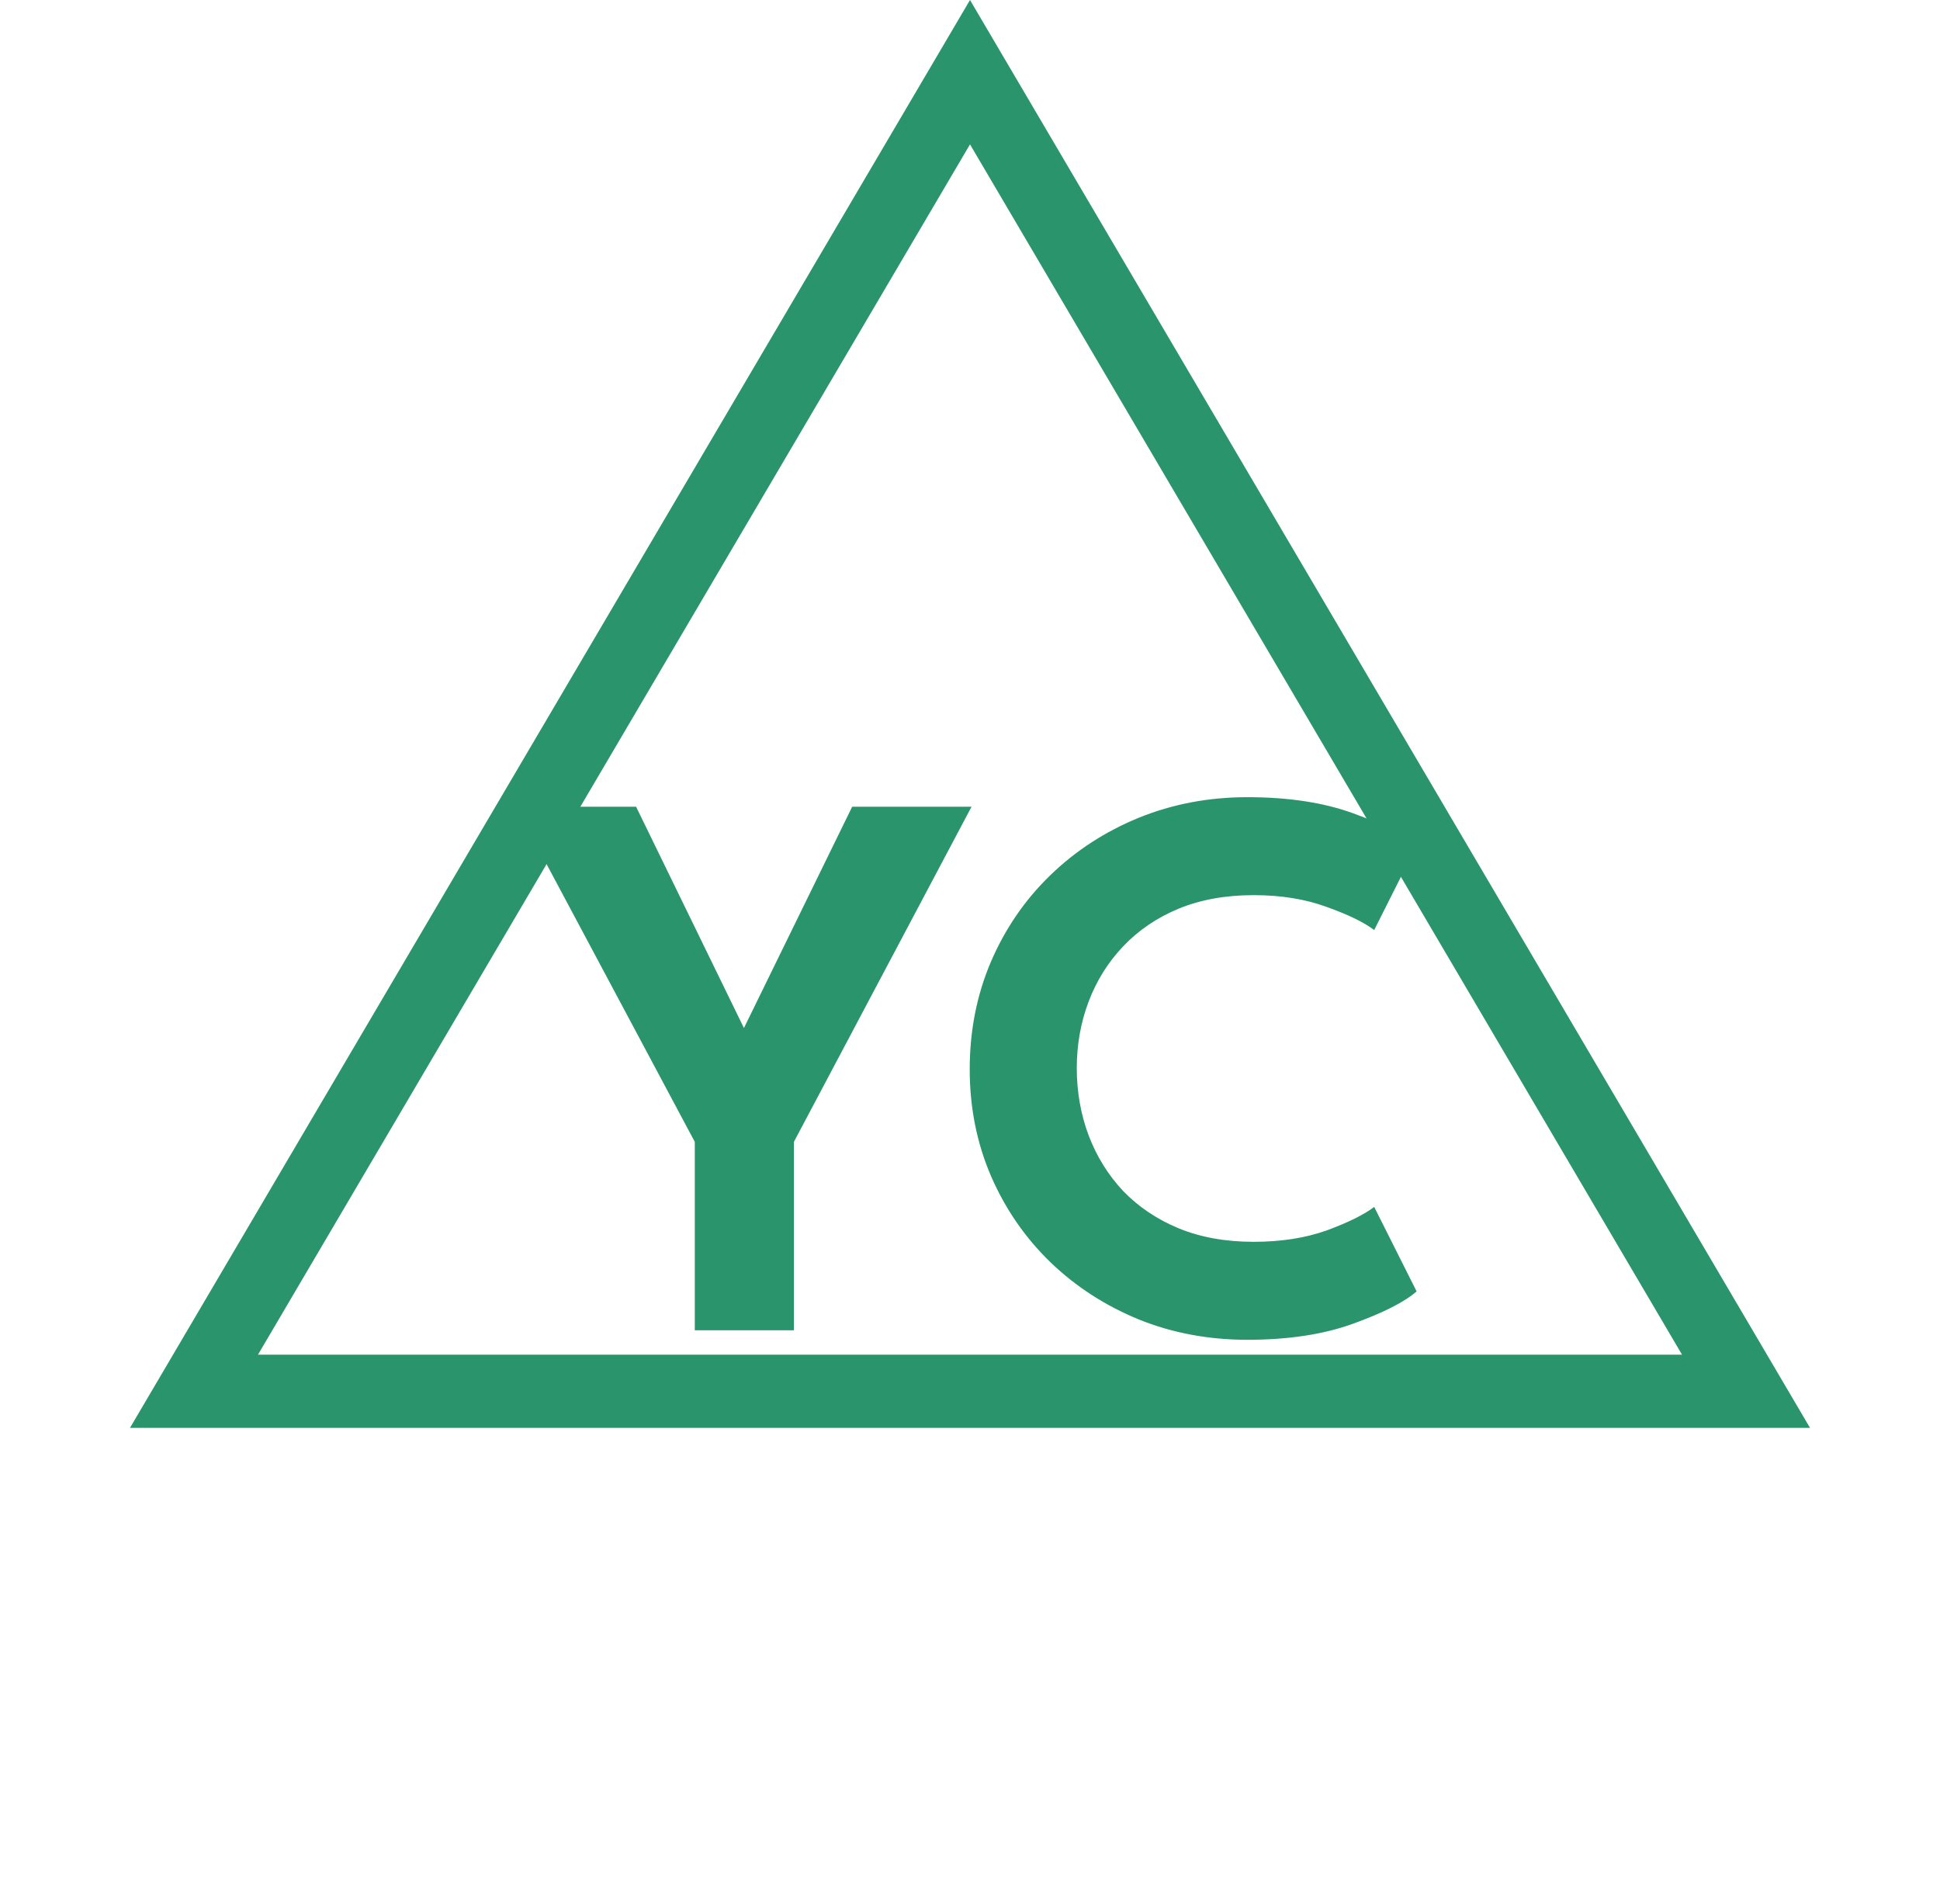 <svg width="159" height="156" viewBox="0 0 159 156" fill="none" xmlns="http://www.w3.org/2000/svg">
<path d="M56.943 93.562L42.285 66.1H52.133L60.972 84.235L69.845 66.1H79.627L65.067 93.562V109H56.943V93.562ZM102.747 101.752C105 101.752 107.004 101.438 108.759 100.81C110.514 100.16 111.803 99.521 112.627 98.892L116.104 105.815C115.108 106.682 113.385 107.559 110.937 108.447C108.51 109.336 105.607 109.78 102.227 109.78C99.063 109.78 96.106 109.227 93.354 108.122C90.603 106.996 88.187 105.436 86.107 103.442C84.027 101.427 82.402 99.077 81.232 96.39C80.062 93.682 79.477 90.757 79.477 87.615C79.477 84.473 80.051 81.548 81.199 78.84C82.369 76.11 83.994 73.737 86.074 71.722C88.154 69.707 90.57 68.137 93.322 67.01C96.095 65.883 99.063 65.32 102.227 65.32C105.607 65.32 108.51 65.764 110.937 66.653C113.385 67.541 115.108 68.418 116.104 69.285L112.627 76.207C111.803 75.579 110.514 74.951 108.759 74.323C107.004 73.672 105 73.347 102.747 73.347C100.45 73.347 98.403 73.716 96.604 74.453C94.828 75.189 93.311 76.218 92.054 77.54C90.819 78.84 89.877 80.346 89.227 82.058C88.577 83.769 88.252 85.589 88.252 87.517C88.252 89.468 88.577 91.309 89.227 93.043C89.877 94.754 90.819 96.271 92.054 97.593C93.311 98.892 94.828 99.911 96.604 100.648C98.403 101.384 100.45 101.752 102.747 101.752Z" fill="#2A946D"/>
<path d="M143.103 114H15.898L79.5 5.915L143.103 114Z" stroke="#2A946D" stroke-width="6"/>
</svg>
